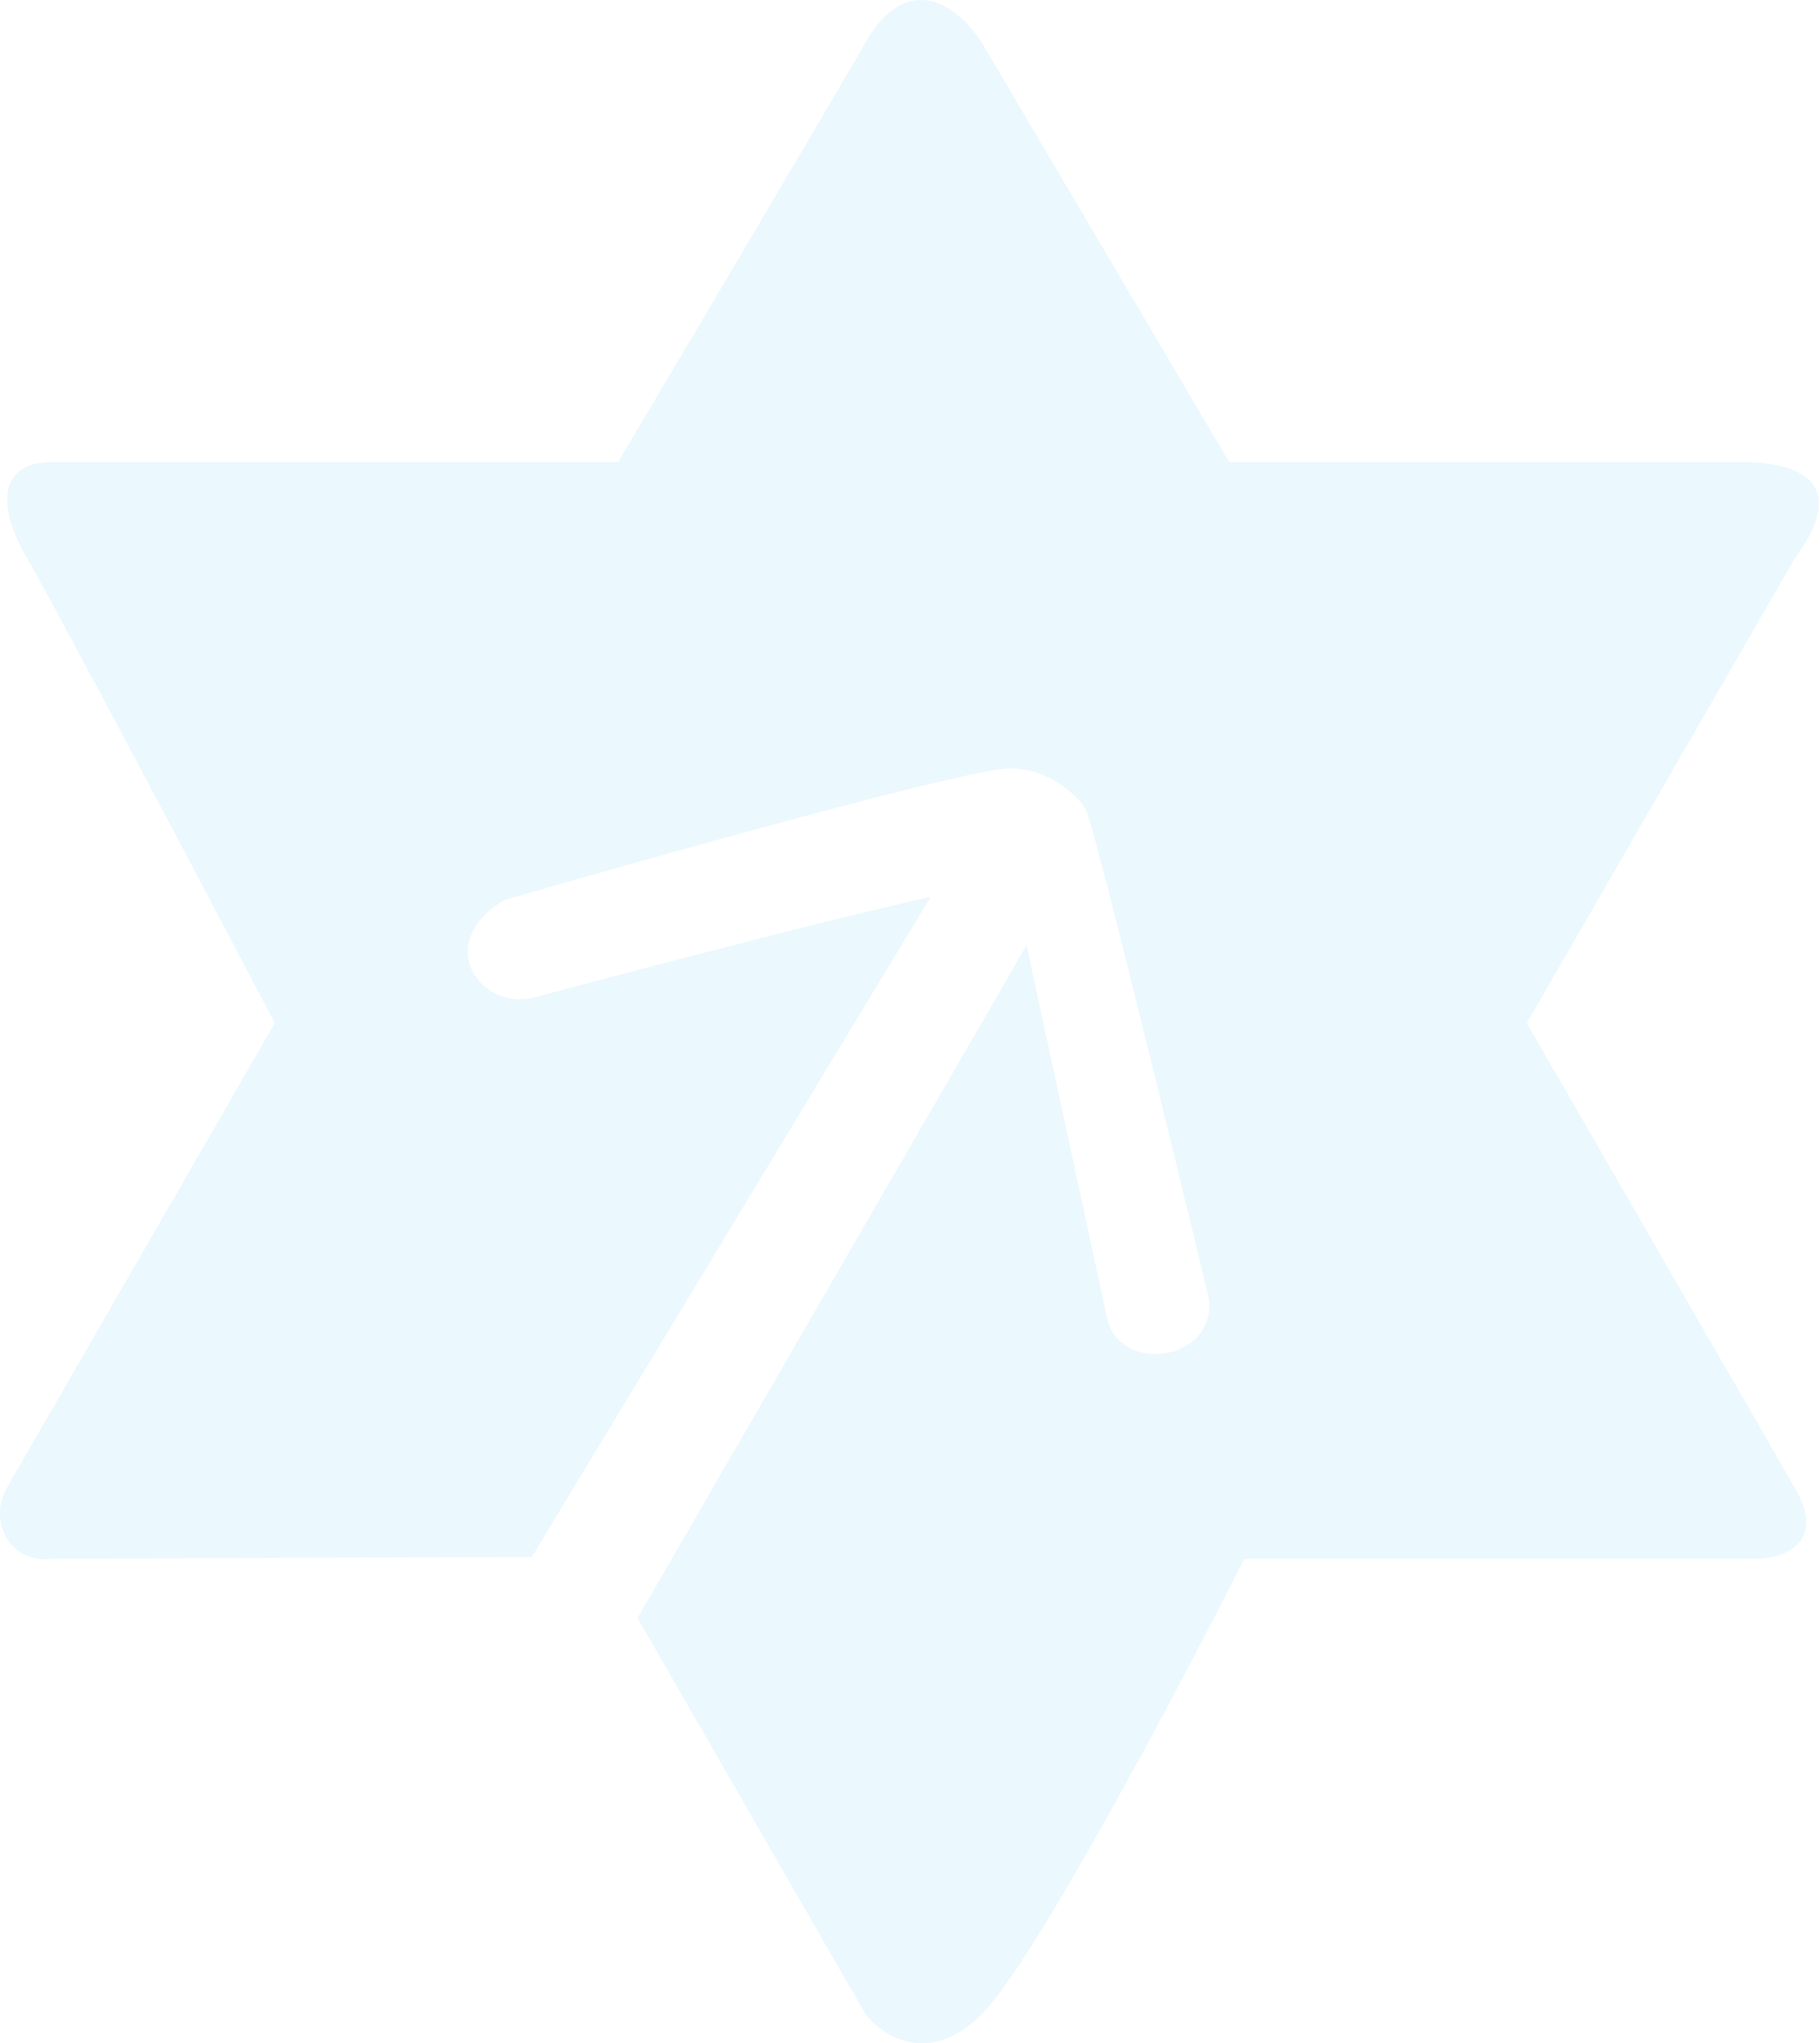<svg width="253" height="284" viewBox="0 0 253 284" fill="none" xmlns="http://www.w3.org/2000/svg">
<path opacity="0.1" fill-rule="evenodd" clip-rule="evenodd" d="M0.926 206.846L38.206 142.205C28.612 123.937 8.289 85.433 3.751 77.564C-0.787 69.695 0.225 64.214 7.324 64.214H85.931C94.829 49.225 114.163 16.577 120.322 5.897C126.481 -4.783 133.65 1.447 136.465 5.897L170.855 64.214H241.822C253.676 64.214 255.473 69.559 249.521 77.564L212.241 142.205L249.521 206.846C254.059 214.715 247.63 216.683 243.848 216.683H172.961C163.837 234.732 143.764 272.658 136.465 279.965C129.165 287.273 122.661 283.01 120.322 279.965L83.744 216.407L88.632 224.901L142.7 131.39L153.929 183.384C156.035 191.388 169.585 188.854 167.966 180.147C167.966 180.147 152.123 114.293 150.907 112.419C149.691 110.545 145.868 106.798 140.31 106.798C134.75 106.798 91.249 118.977 70.194 125.066C59.849 131.045 66.9 141.227 75.107 138.416C82.341 136.475 114.859 127.848 129.365 124.672L73.918 216.407L80.757 216.405H80.776L83.744 216.407C82.793 216.407 81.804 216.404 80.776 216.405C80.77 216.405 80.763 216.405 80.757 216.405C78.62 216.407 76.327 216.401 73.918 216.407C58.042 216.44 37.164 216.55 22.956 216.617L22.912 216.617C14.838 216.655 8.926 216.683 7.324 216.683C0.927 217.385 -1.505 211.062 0.926 206.846Z" fill="#32BAF6"/>
</svg>
